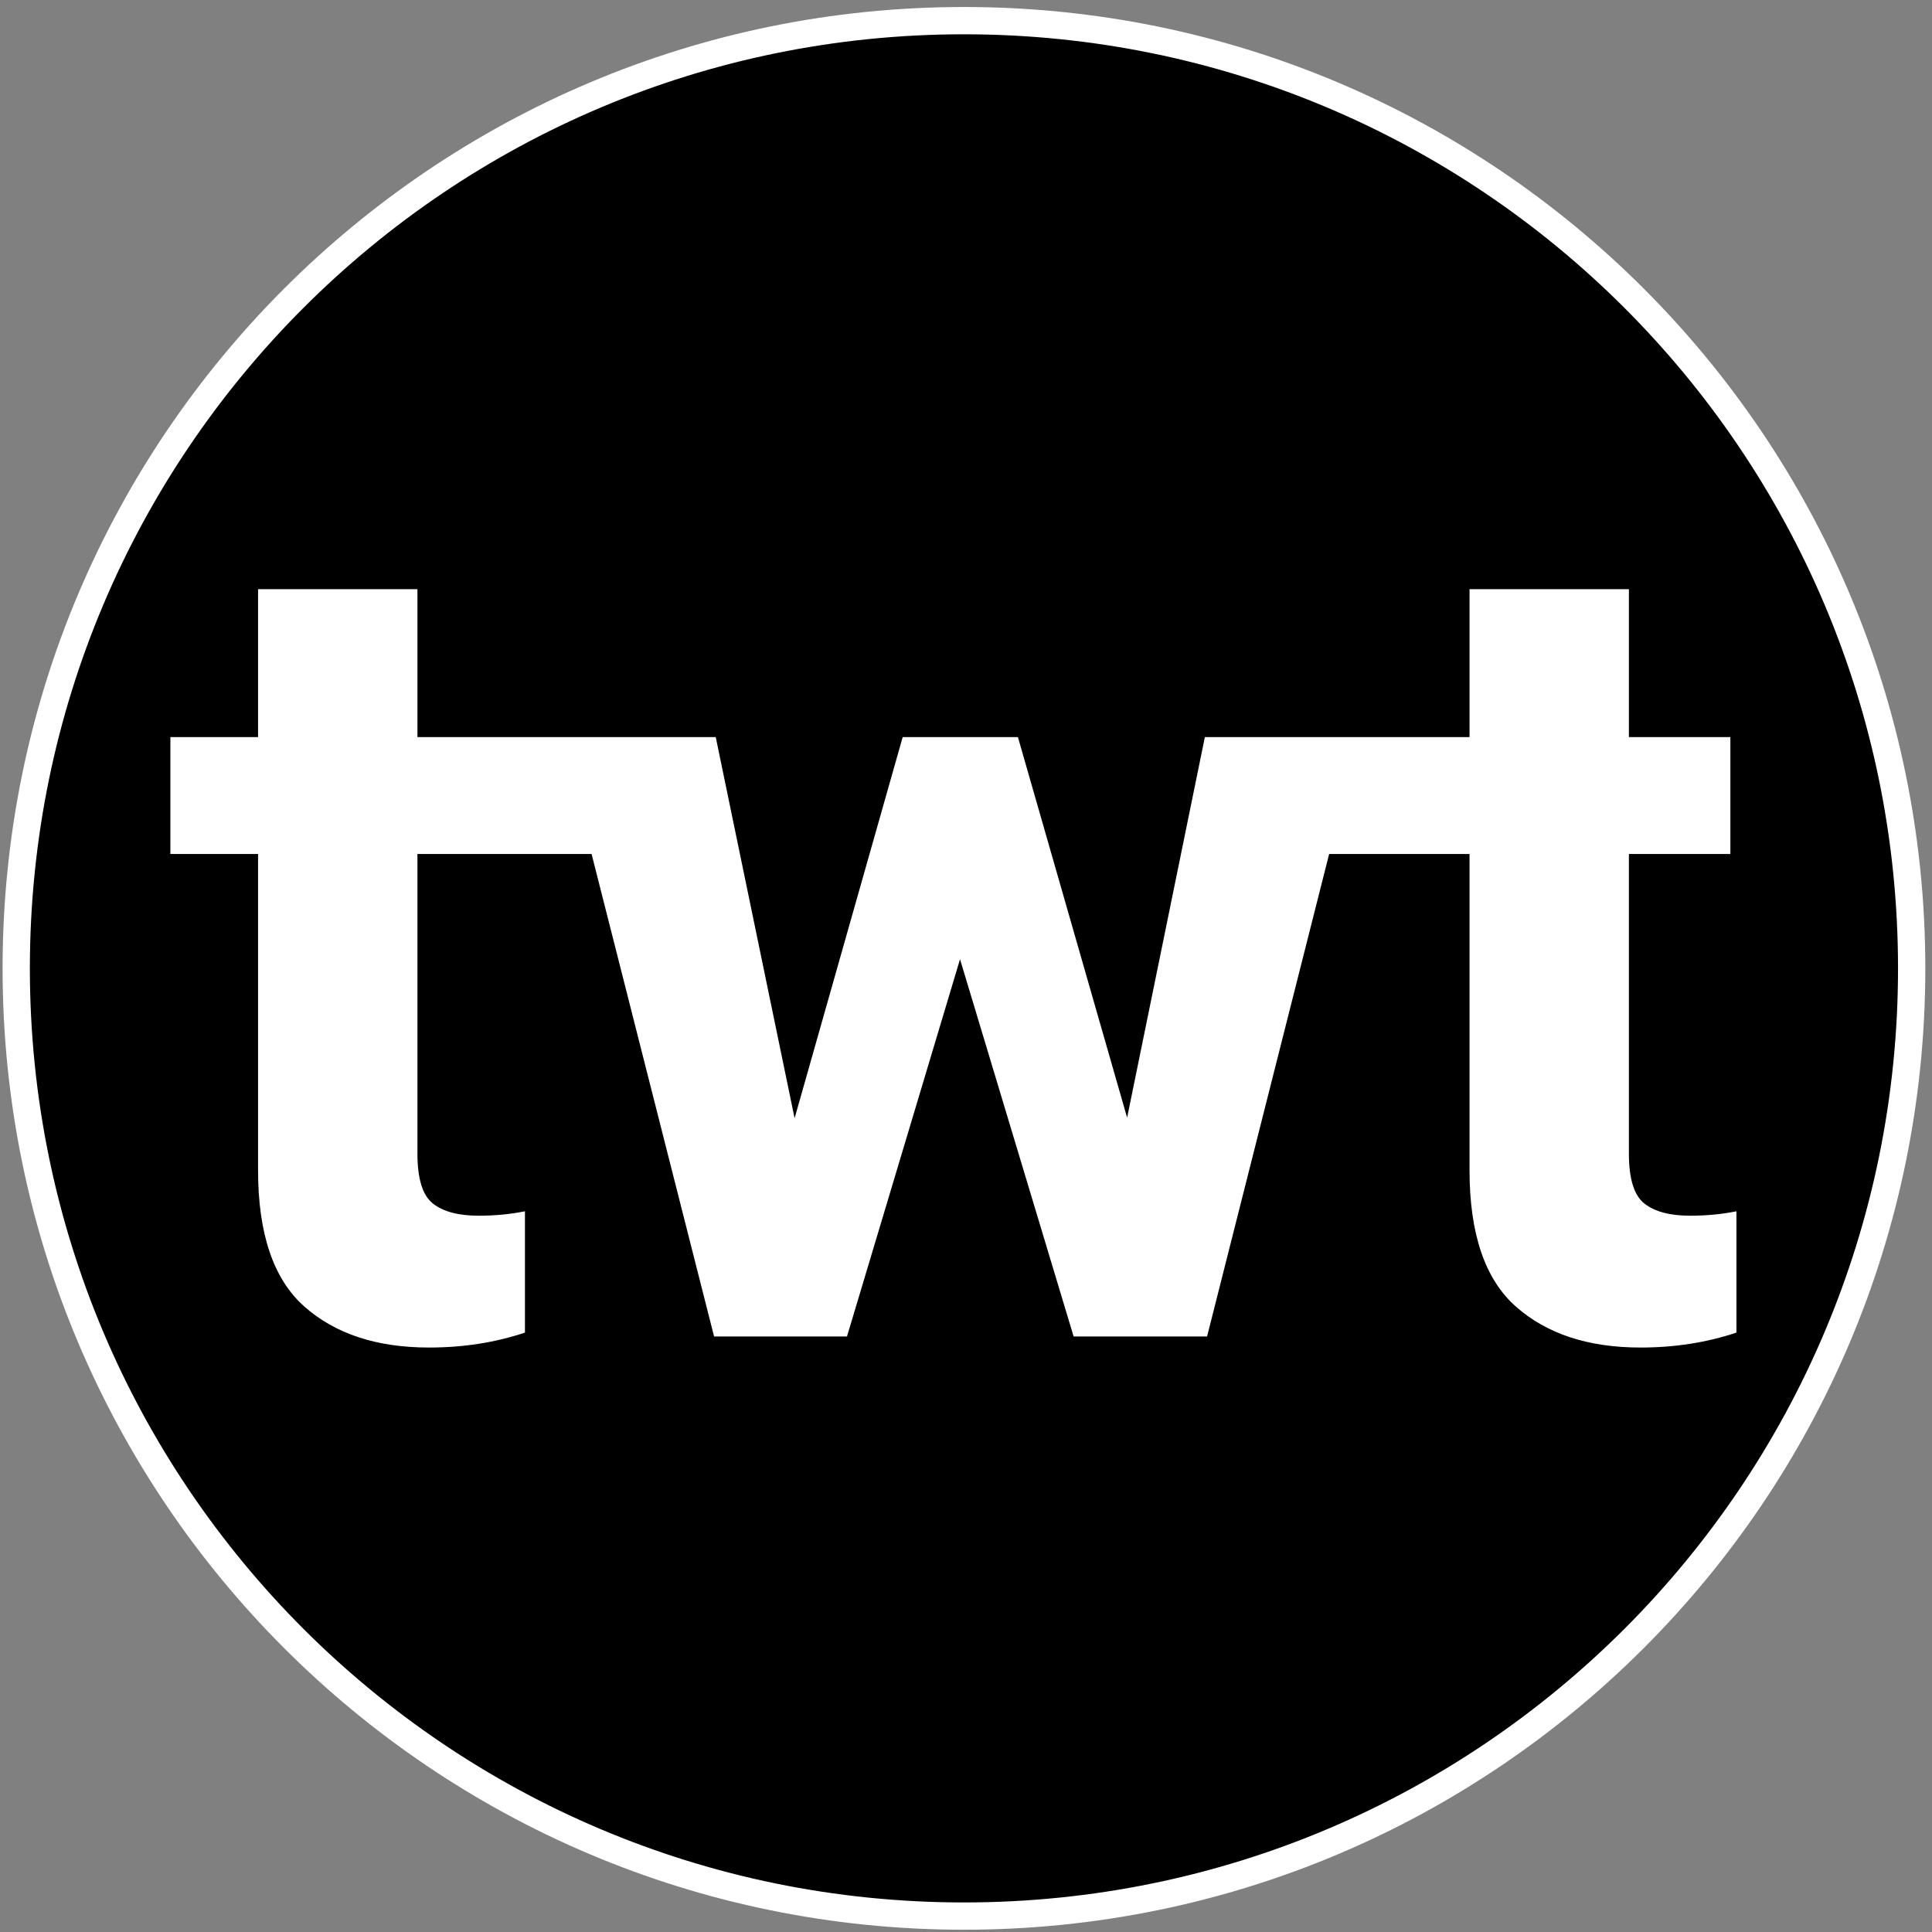 <svg width="226" height="226" viewBox="0 0 226 226" fill="none" xmlns="http://www.w3.org/2000/svg">
<rect x="0" y="0" width="226" height="226" fill="#808080" stroke="none"/>
<path d="M112.76 224.139C173.987 224.139 223.622 174.505 223.622 113.277C223.622 52.05 173.987 2.415 112.76 2.415C51.532 2.415 1.898 52.05 1.898 113.277C1.898 174.505 51.532 224.139 112.76 224.139Z" fill="black" stroke="white" stroke-width="3.192"/>
<path d="M30.188 68.923V86.224H19.931V99.897H30.188V136.897C30.188 144.327 31.995 149.642 35.607 152.839C39.219 156.035 44.077 157.631 50.183 157.631C54.182 157.631 57.924 157.05 61.407 155.884V141.693C59.687 142.039 57.883 142.21 55.991 142.21C53.626 142.21 51.84 141.734 50.636 140.783C49.432 139.833 48.831 137.889 48.831 134.951V99.897H69.201L83.531 156.337H99.078L112.301 112.207L125.59 156.337H141.201L155.48 99.897H171.902V136.897C171.902 144.327 173.71 149.641 177.322 152.838C180.934 156.035 185.791 157.631 191.898 157.631C195.897 157.631 199.638 157.05 203.122 155.883V141.693C201.401 142.039 199.597 142.21 197.705 142.21C195.34 142.21 193.555 141.733 192.351 140.783C191.147 139.832 190.545 137.889 190.545 134.951V99.896H202.413V86.223H190.545V68.922H171.902V86.223H140.942L131.847 130.741L119.073 86.223H105.594L92.95 130.806L83.725 86.223H48.831V68.922L30.188 68.923Z" fill="white"/>
</svg>
